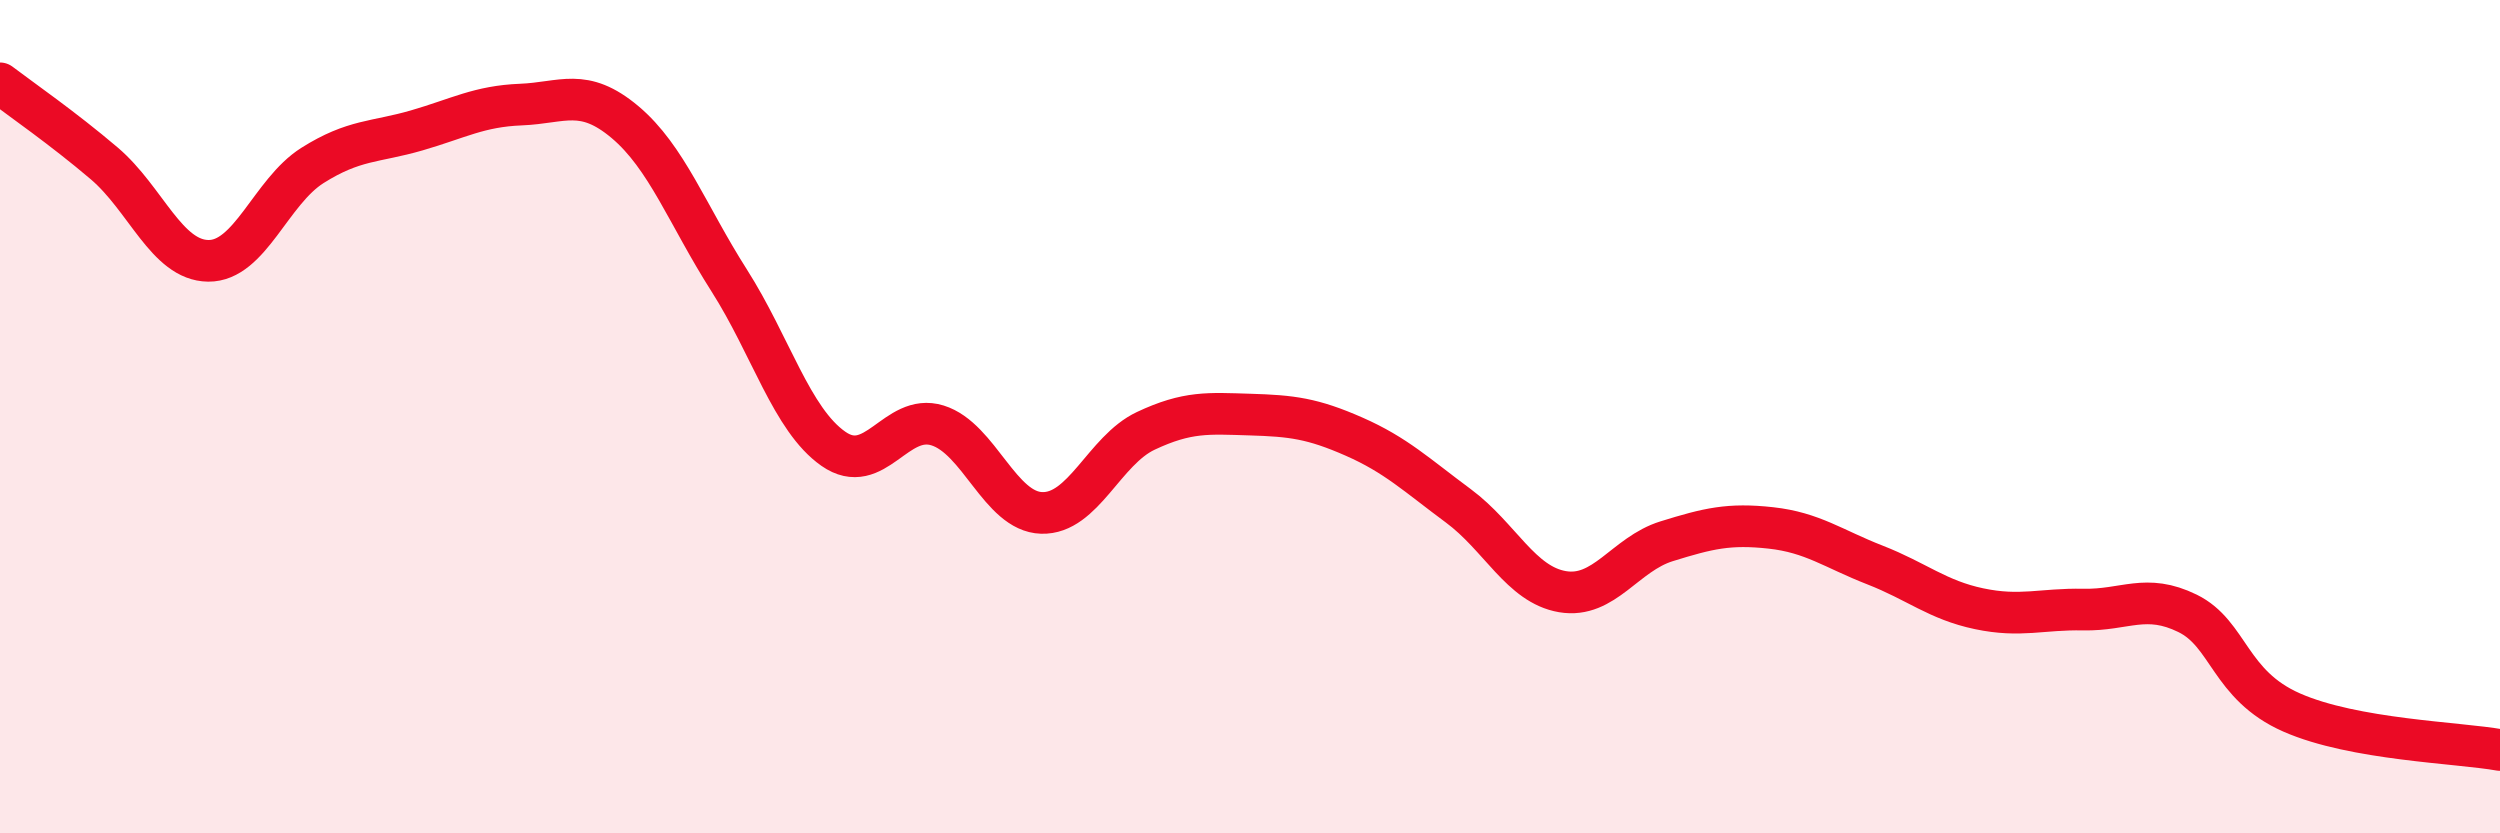 
    <svg width="60" height="20" viewBox="0 0 60 20" xmlns="http://www.w3.org/2000/svg">
      <path
        d="M 0,2 C 0.5,2.38 1.5,3.07 2.5,3.92 C 3.5,4.77 4,6.25 5,6.26 C 6,6.27 6.5,4.6 7.5,3.97 C 8.5,3.34 9,3.42 10,3.13 C 11,2.84 11.5,2.55 12.5,2.51 C 13.5,2.47 14,2.09 15,2.93 C 16,3.77 16.5,5.16 17.5,6.73 C 18.5,8.3 19,10.07 20,10.77 C 21,11.47 21.5,9.9 22.5,10.21 C 23.5,10.52 24,12.28 25,12.31 C 26,12.34 26.5,10.81 27.5,10.34 C 28.5,9.87 29,9.92 30,9.95 C 31,9.98 31.5,10.04 32.5,10.48 C 33.5,10.92 34,11.4 35,12.14 C 36,12.88 36.5,14.03 37.5,14.2 C 38.5,14.37 39,13.3 40,12.99 C 41,12.68 41.5,12.56 42.5,12.67 C 43.5,12.78 44,13.17 45,13.56 C 46,13.95 46.5,14.4 47.5,14.61 C 48.5,14.82 49,14.61 50,14.63 C 51,14.65 51.5,14.23 52.5,14.72 C 53.5,15.21 53.5,16.44 55,17.1 C 56.5,17.76 59,17.82 60,18L60 20L0 20Z"
        fill="#EB0A25"
        opacity="0.1"
        stroke-linecap="round"
        stroke-linejoin="round"
      />
      <path
        d="M 0,2 C 0.5,2.38 1.5,3.07 2.5,3.92 C 3.5,4.77 4,6.25 5,6.26 C 6,6.27 6.5,4.6 7.5,3.97 C 8.5,3.34 9,3.42 10,3.13 C 11,2.84 11.5,2.55 12.5,2.51 C 13.5,2.47 14,2.09 15,2.93 C 16,3.77 16.5,5.16 17.5,6.73 C 18.5,8.3 19,10.07 20,10.77 C 21,11.47 21.5,9.9 22.5,10.21 C 23.5,10.52 24,12.28 25,12.31 C 26,12.34 26.5,10.81 27.5,10.34 C 28.5,9.87 29,9.92 30,9.95 C 31,9.98 31.5,10.04 32.5,10.48 C 33.5,10.92 34,11.4 35,12.14 C 36,12.88 36.5,14.03 37.5,14.2 C 38.5,14.37 39,13.3 40,12.99 C 41,12.68 41.5,12.56 42.5,12.67 C 43.5,12.78 44,13.17 45,13.56 C 46,13.95 46.5,14.4 47.5,14.61 C 48.5,14.82 49,14.61 50,14.63 C 51,14.65 51.5,14.23 52.5,14.72 C 53.5,15.21 53.5,16.44 55,17.1 C 56.5,17.76 59,17.82 60,18"
        stroke="#EB0A25"
        stroke-width="1"
        fill="none"
        stroke-linecap="round"
        stroke-linejoin="round"
      />
    </svg>
  